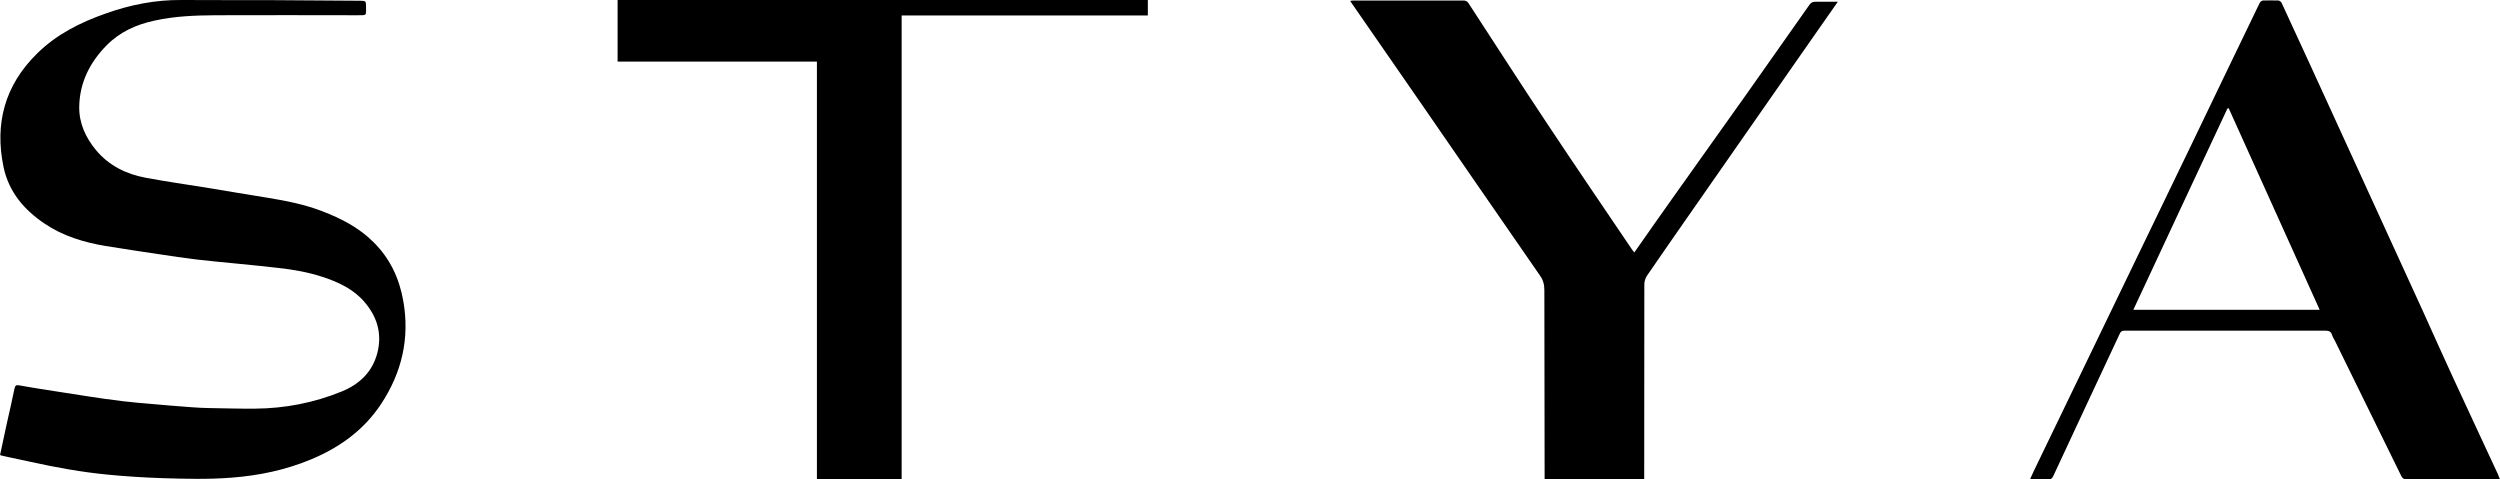 <svg viewBox="0 0 200.05 38.36" xmlns="http://www.w3.org/2000/svg" data-name="Ebene 1" id="Ebene_1">
  <g id="Ebene-1">
    <g>
      <path d="M147.07.13c-.99,1.41-1.92,2.75-2.86,4.09-3.13,4.49-6.26,8.98-9.39,13.47-1.01,1.45-2.02,2.9-3.02,4.36-.13.19-.22.46-.22.69-.01,5.05-.01,10.1-.01,15.15v.46h-7.97v-.46c-.01-4.89-.01-9.79-.02-14.67,0-.43-.08-.79-.35-1.17-3.26-4.69-6.49-9.41-9.74-14.1-1.75-2.54-3.52-5.07-5.27-7.61-.06-.08-.11-.17-.18-.27.1-.01.18-.03.26-.03,2.93,0,5.86,0,8.8,0,.31,0,.4.19.51.37,2.07,3.17,4.12,6.37,6.22,9.52,2.23,3.36,4.5,6.69,6.76,10.03.05.08.12.15.19.24,1.08-1.54,2.14-3.06,3.21-4.56,1.93-2.73,3.88-5.44,5.81-8.17,1.66-2.36,3.32-4.71,4.98-7.07.14-.2.28-.27.51-.26.57,0,1.14,0,1.78,0"></path>
      <path d="M178.34,8.66s-.07.01-.1.02c-2.51,5.36-5.02,10.72-7.53,16.11h14.91c-2.43-5.4-4.86-10.76-7.28-16.13M200.05,38.34h-.3c-2.4,0-4.81,0-7.21,0-.19,0-.29-.05-.38-.23-1.77-3.61-3.54-7.22-5.31-10.82-.08-.16-.19-.32-.24-.49-.09-.29-.27-.34-.56-.34-5.34,0-10.67,0-16.02,0-.21,0-.32.04-.41.25-1.77,3.79-3.55,7.58-5.31,11.37-.1.21-.19.29-.43.28-.46-.02-.93,0-1.44,0,.1-.23.2-.45.3-.66,4.21-8.71,8.41-17.42,12.62-26.13,1.7-3.53,3.4-7.08,5.11-10.61.13-.26.24-.52.37-.76.04-.07.16-.15.24-.16.41-.01.82-.01,1.23,0,.09,0,.22.1.26.18.77,1.66,1.53,3.33,2.3,4.99,1.34,2.93,2.68,5.85,4.02,8.78,1.66,3.62,3.32,7.24,4.97,10.86.83,1.83,1.65,3.68,2.5,5.51,1.17,2.54,2.36,5.07,3.53,7.6.04.12.1.25.16.41"></path>
      <path d="M0,36.43c.18-.86.36-1.69.54-2.52.21-.94.43-1.88.62-2.82.05-.23.14-.3.34-.26.59.1,1.19.21,1.78.3,1.24.2,2.48.39,3.72.58.9.14,1.81.27,2.71.38.79.1,1.58.16,2.37.23,1.1.1,2.21.19,3.31.27.4.03.81.05,1.21.06,1.27.02,2.54.06,3.81.05,2.4-.02,4.73-.47,6.95-1.38,1.4-.58,2.43-1.54,2.83-3.06.4-1.54,0-2.9-1.02-4.09-.89-1.04-2.08-1.59-3.35-2.01-1.16-.38-2.35-.59-3.55-.72-1.05-.12-2.1-.23-3.15-.33-1.12-.11-2.23-.21-3.35-.34-1.02-.12-2.04-.28-3.06-.43-1.43-.21-2.85-.43-4.28-.66-1.74-.29-3.4-.8-4.87-1.79-1.65-1.11-2.87-2.56-3.28-4.54-.72-3.47.11-6.52,2.66-9.04,1.56-1.55,3.47-2.51,5.52-3.23C10.42.38,12.44-.02,14.53,0c2.34.02,4.67,0,7.01.01,2.43.01,4.86.04,7.29.05.43,0,.46.03.46.45,0,.76.1.71-.71.71-3.77,0-7.55-.02-11.32,0-1.64.01-3.28.07-4.9.43-1.45.31-2.76.9-3.81,1.96-1.35,1.36-2.18,2.99-2.21,4.93-.02,1.31.51,2.47,1.34,3.47,1.05,1.26,2.44,1.93,4.01,2.22,1.61.3,3.23.53,4.85.79,1.64.27,3.27.55,4.9.81,1.47.24,2.94.53,4.34,1.07,1.51.58,2.94,1.31,4.1,2.47,1.32,1.3,2.07,2.89,2.39,4.71.53,3-.12,5.75-1.79,8.27-1.38,2.08-3.32,3.47-5.61,4.42-2.02.84-4.13,1.28-6.31,1.45-1.88.15-3.75.1-5.63.04-1.44-.05-2.88-.14-4.32-.28-2.07-.2-4.12-.57-6.15-1.02-.73-.16-1.47-.31-2.2-.47-.09-.02-.17-.05-.27-.08"></path>
      <path d="M65.37,4.93h-15.95V0h42.43v1.24h-19.7v37.11h-6.78V4.93Z"></path>
    </g>
  </g>
</svg>